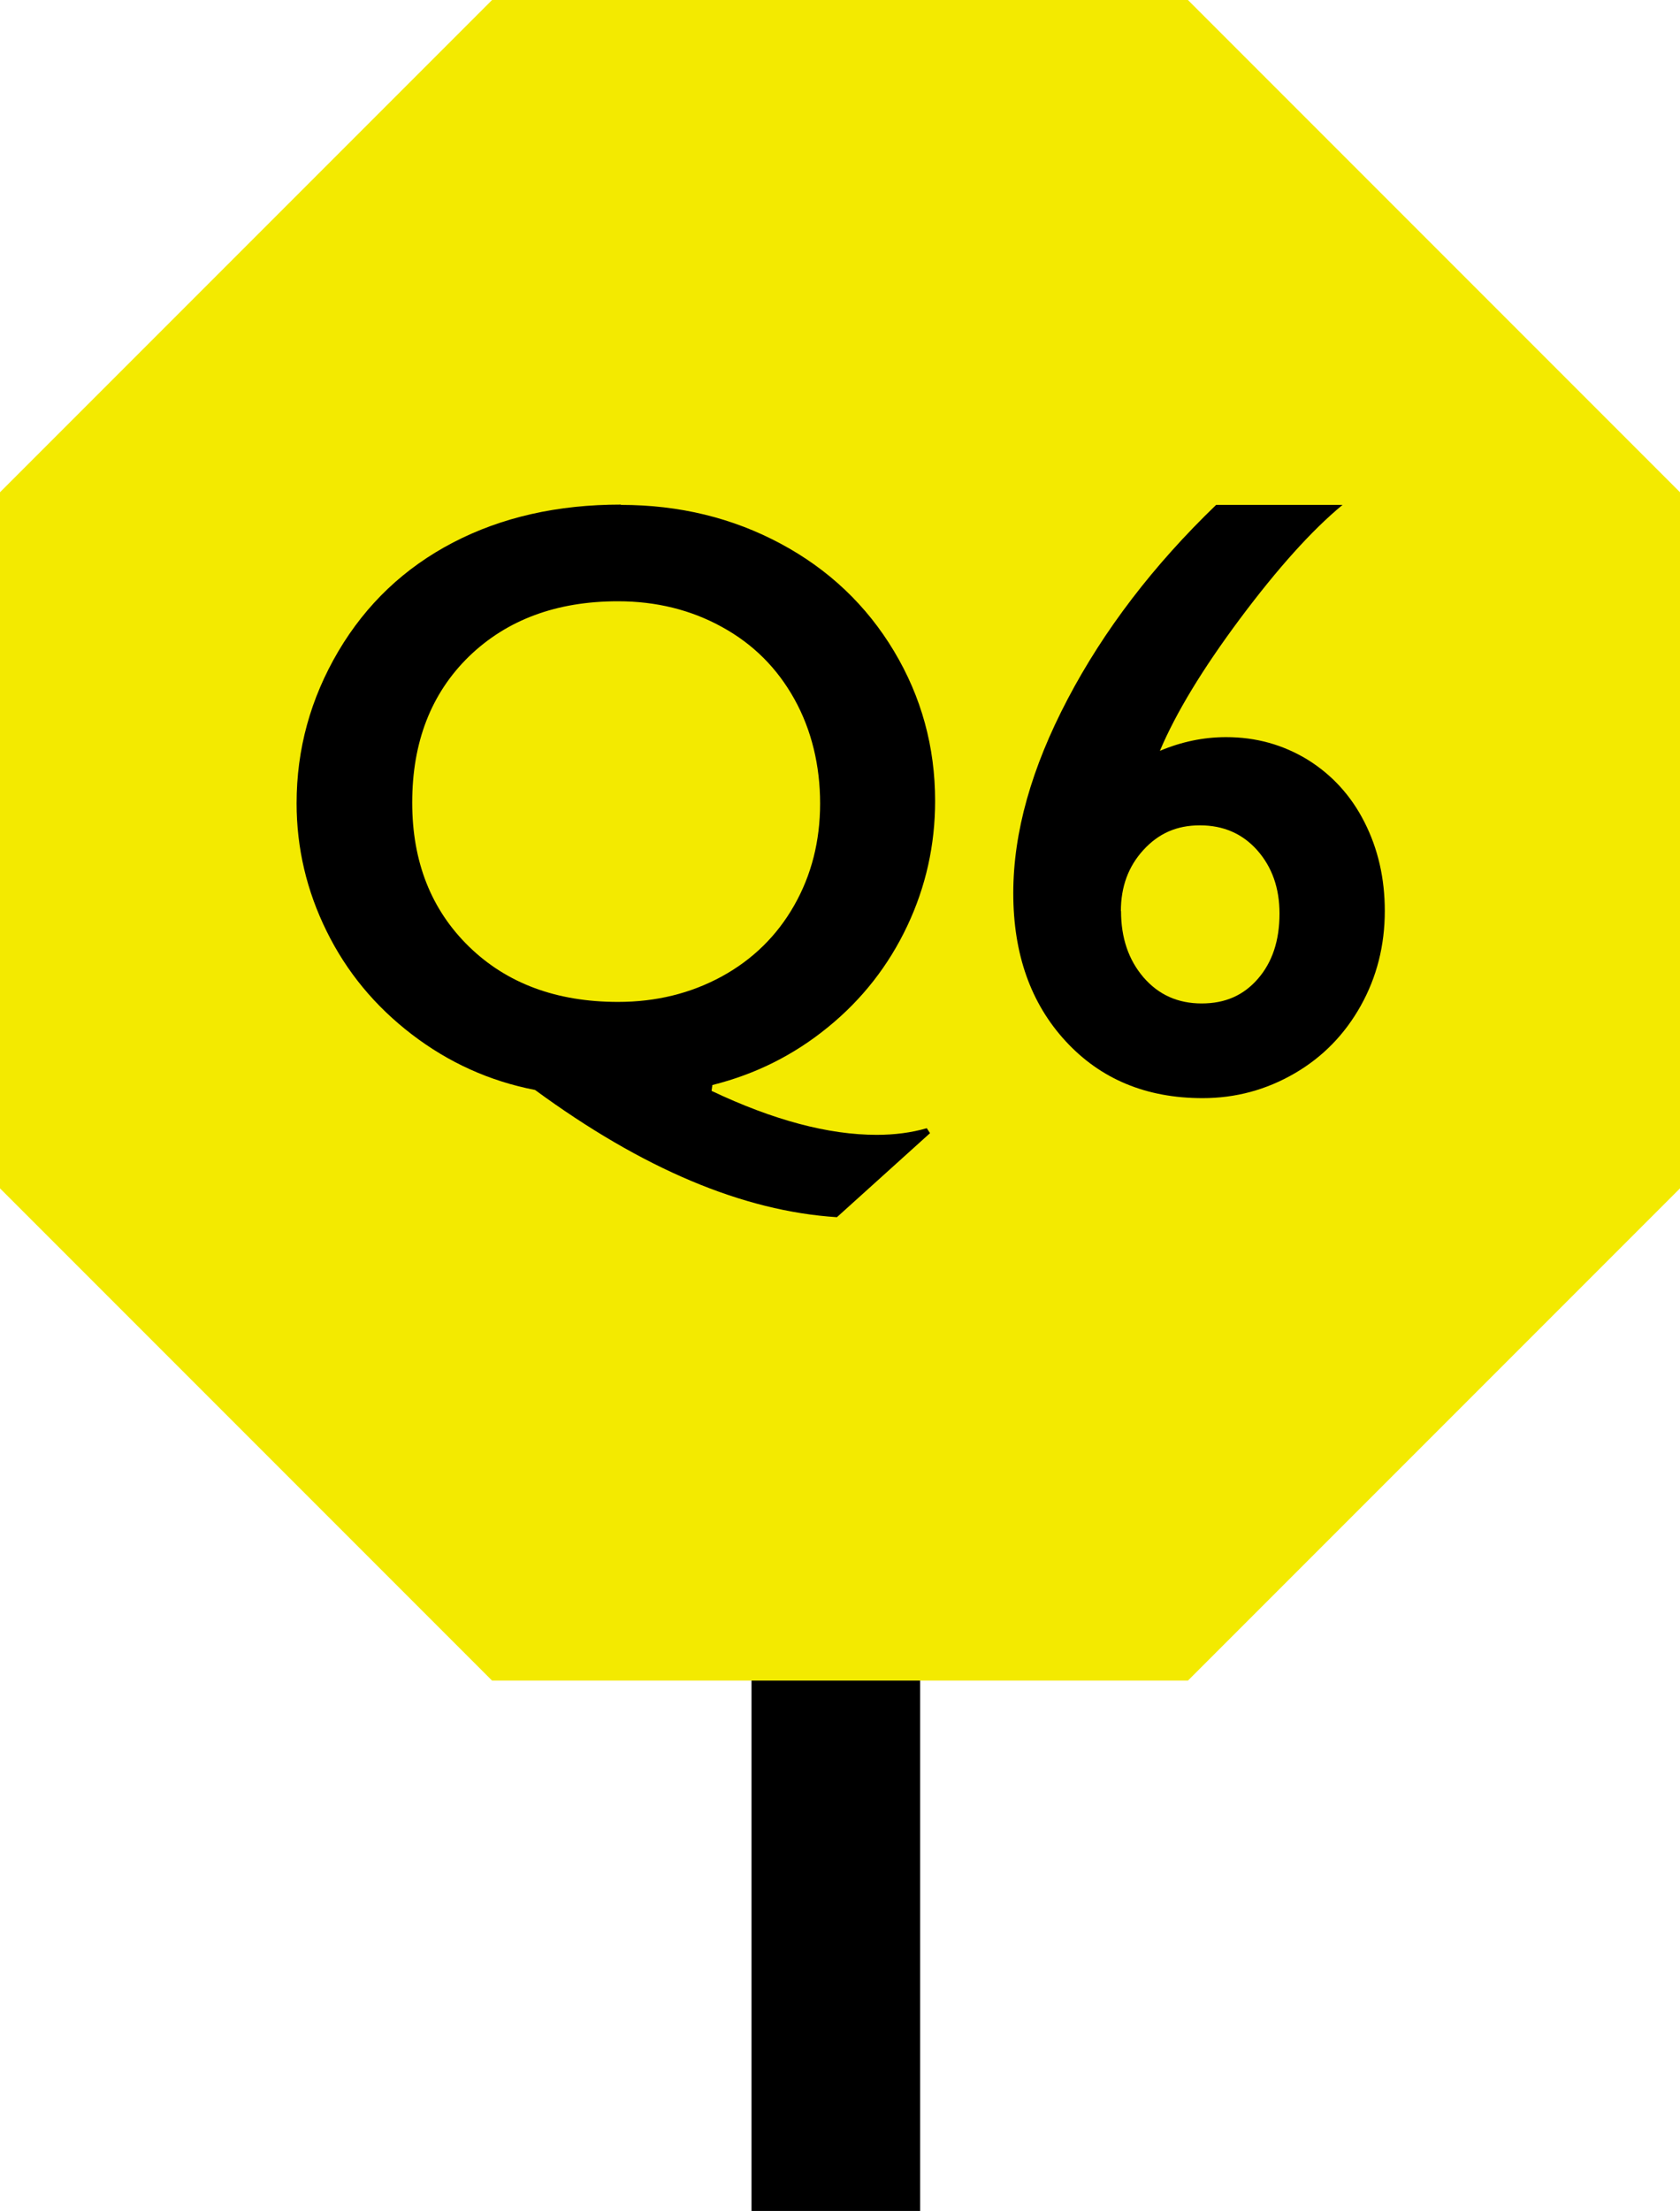 <?xml version="1.0" encoding="UTF-8"?><svg xmlns="http://www.w3.org/2000/svg" viewBox="0 0 108.98 143.37"><defs><style>.d{fill:#f3ea00;}</style></defs><g id="a"/><g id="b"><g id="c"><rect x="48.75" y="82.11" width="10.94" height="61.26"/><g><polygon class="d" points="77.06 0 31.92 0 0 31.92 0 77.06 31.92 108.98 77.06 108.98 108.98 77.06 108.98 31.92 77.06 0"/><g><path d="M40.28,32.74c3.78,0,7.23,.84,10.35,2.51,3.12,1.67,5.58,4,7.36,6.97,1.78,2.97,2.67,6.21,2.67,9.72,0,2.85-.6,5.55-1.81,8.11-1.21,2.56-2.92,4.75-5.13,6.55-2.21,1.81-4.71,3.06-7.51,3.76l-.05,.38c4.01,1.9,7.58,2.85,10.71,2.85,1.16,0,2.25-.14,3.25-.43l.21,.32-6.04,5.45c-6.09-.39-12.61-3.14-19.58-8.25-2.94-.57-5.6-1.77-7.99-3.6-2.39-1.83-4.23-4.05-5.53-6.69-1.3-2.63-1.95-5.4-1.95-8.3,0-3.51,.9-6.79,2.71-9.86,1.81-3.06,4.29-5.41,7.44-7.05,3.15-1.64,6.78-2.46,10.88-2.46Zm-13.54,19.31c0,3.83,1.23,6.94,3.68,9.33,2.45,2.39,5.68,3.59,9.67,3.59,2.47,0,4.71-.55,6.73-1.65,2.01-1.1,3.58-2.64,4.7-4.61,1.12-1.97,1.68-4.17,1.68-6.61s-.55-4.76-1.67-6.77-2.67-3.56-4.69-4.67c-2.01-1.11-4.27-1.67-6.75-1.67-3.99,0-7.21,1.2-9.67,3.58-2.45,2.39-3.68,5.55-3.68,9.47Z"/><path d="M87.09,32.74c-2.01,1.66-4.22,4.13-6.65,7.38-2.43,3.26-4.16,6.11-5.2,8.57,1.4-.59,2.83-.89,4.3-.89,1.93,0,3.69,.49,5.28,1.46,1.58,.98,2.82,2.33,3.69,4.05,.88,1.73,1.32,3.65,1.32,5.76,0,2.24-.52,4.29-1.56,6.15-1.04,1.86-2.47,3.33-4.3,4.39s-3.81,1.6-5.96,1.6c-3.65,0-6.61-1.23-8.88-3.69-2.27-2.46-3.4-5.66-3.4-9.6s1.18-8.12,3.53-12.59,5.56-8.67,9.63-12.59h8.19Zm-14.37,26.34c0,1.74,.49,3.17,1.46,4.3,.98,1.13,2.23,1.69,3.77,1.69s2.72-.53,3.65-1.6c.93-1.07,1.4-2.47,1.4-4.23,0-1.65-.48-3.01-1.44-4.1-.96-1.08-2.2-1.62-3.72-1.62s-2.69,.53-3.67,1.6c-.98,1.07-1.46,2.39-1.46,3.96Z"/></g></g></g></g></svg>
